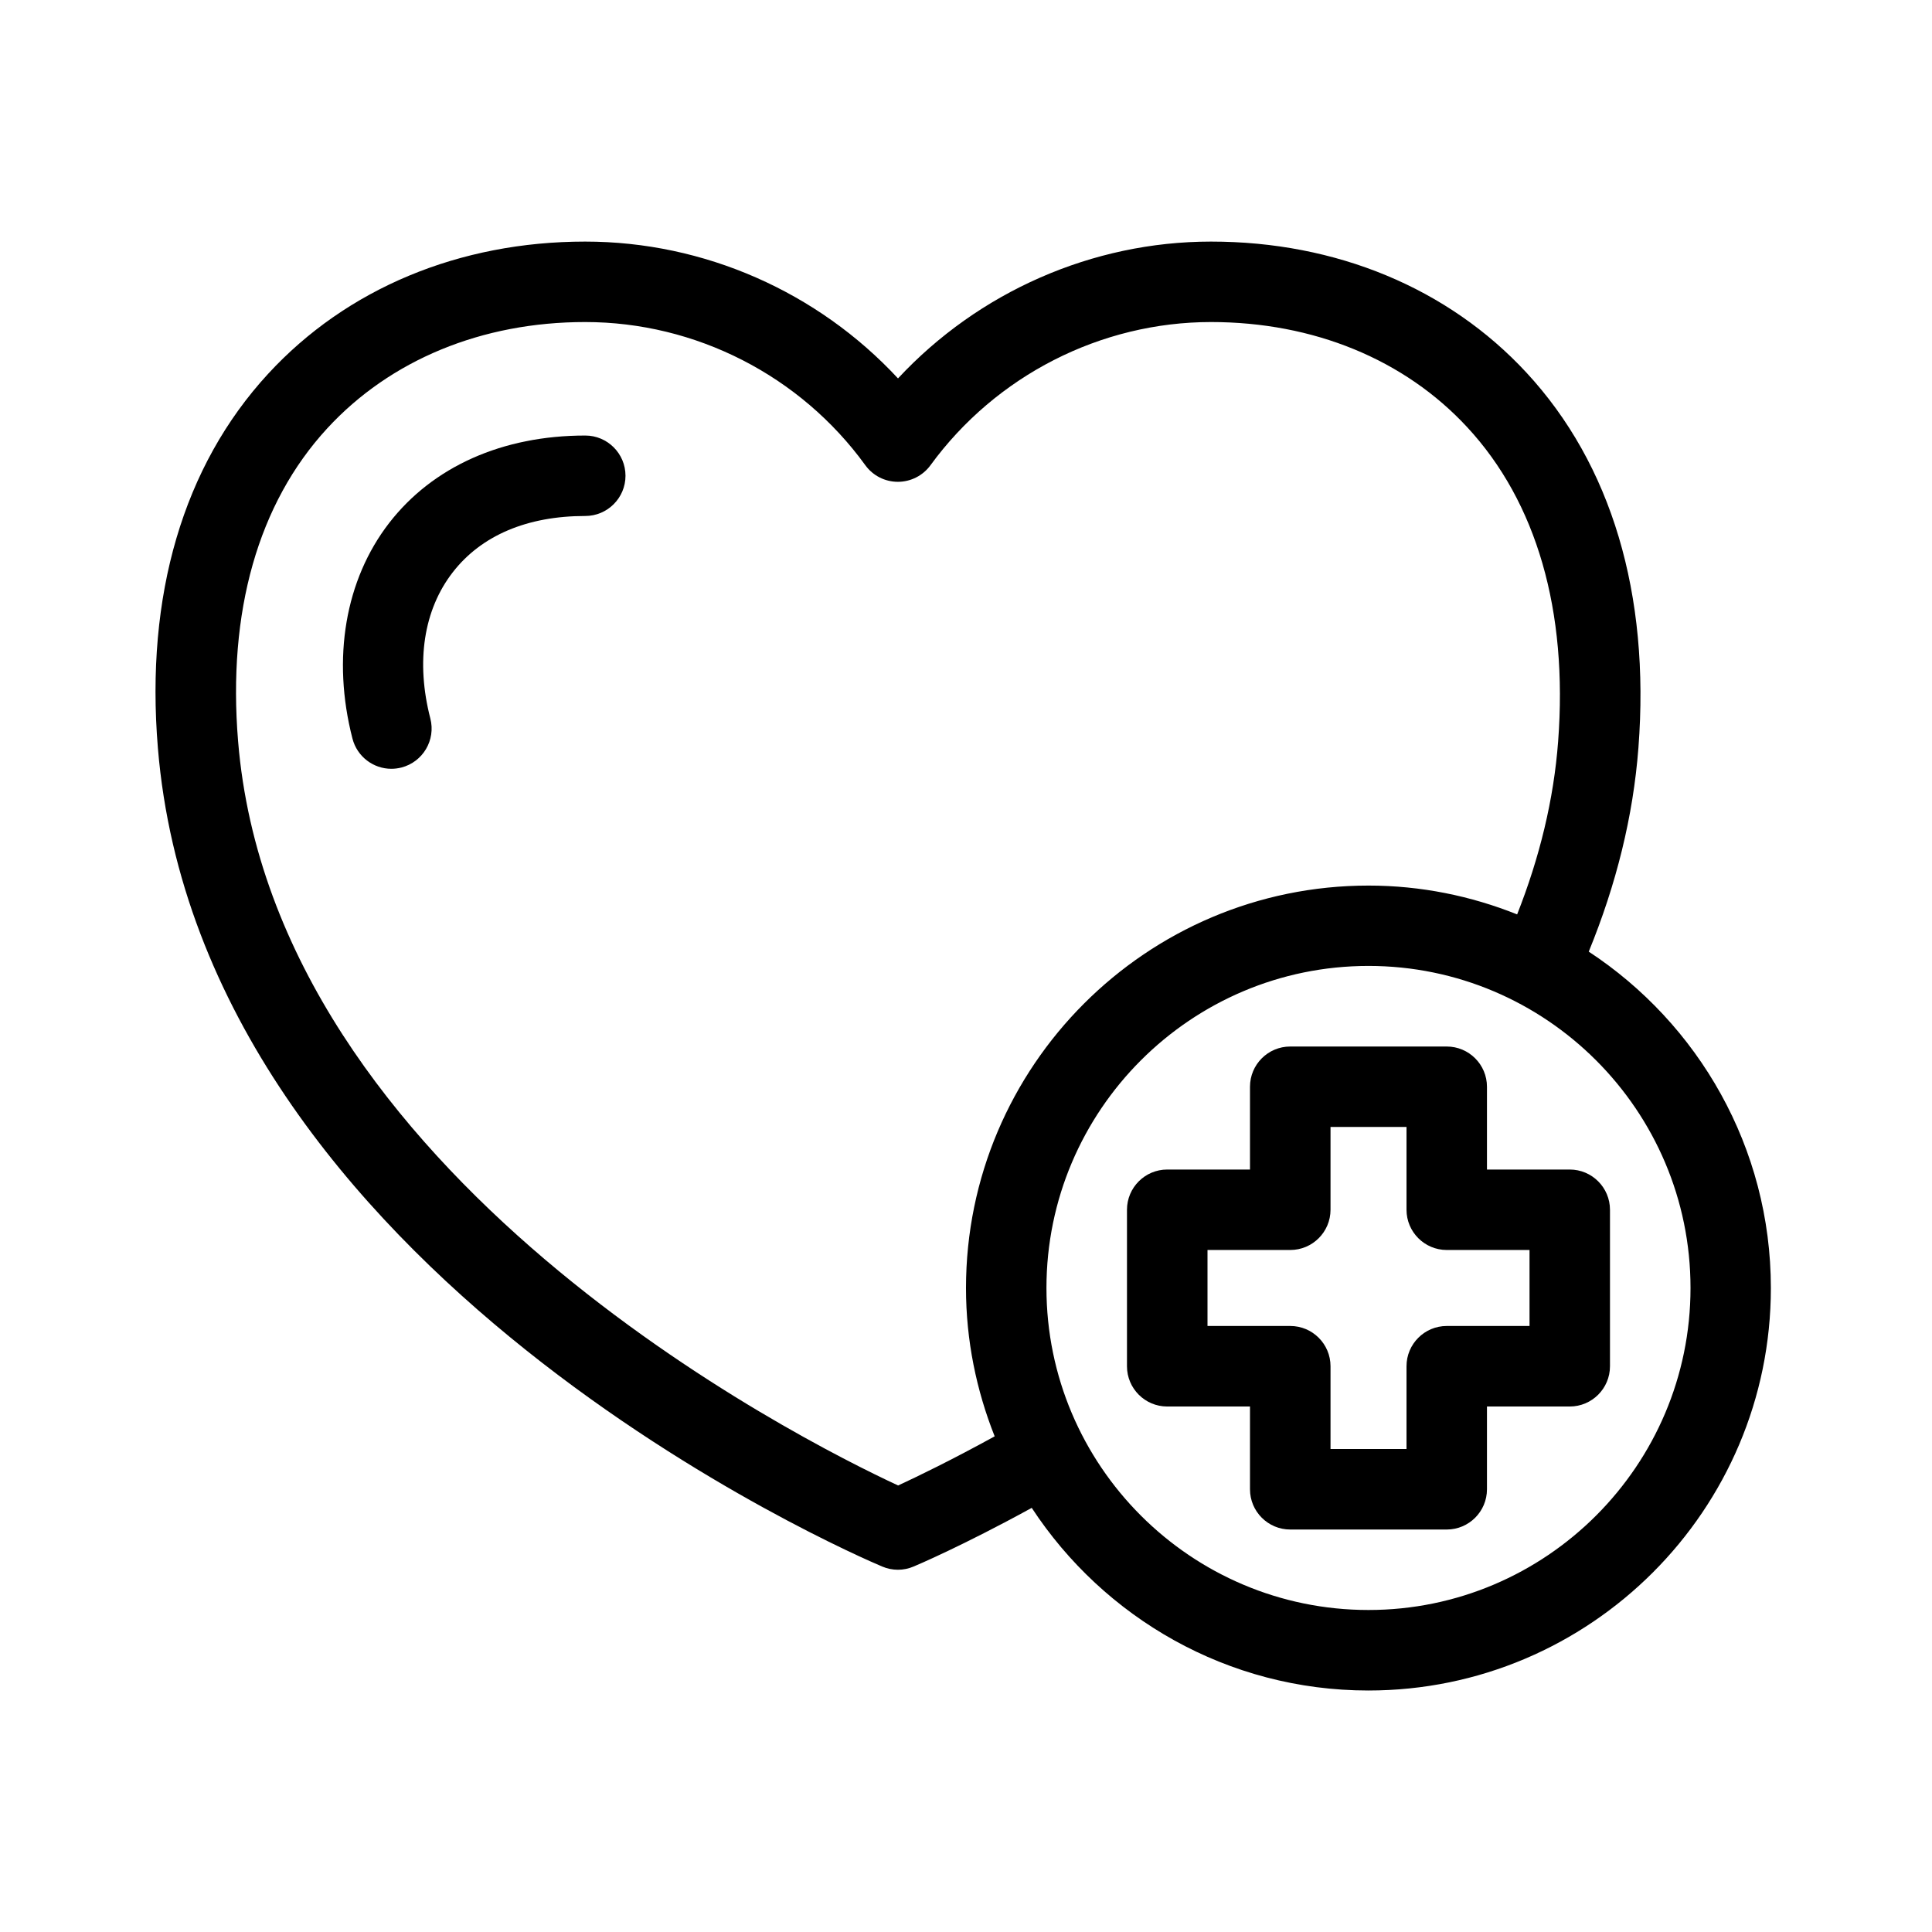 <?xml version="1.0" encoding="UTF-8"?>
<svg width="1200pt" height="1200pt" version="1.1" viewBox="0 0 1200 1200" xmlns="http://www.w3.org/2000/svg">
 <path d="m363.52 270.52c-51.422 0-94.641 19.266-121.78 54.281-27.328 35.297-35.672 84.094-22.828 133.92 2.906 11.297 13.031 18.797 24.188 18.797 2.062 0 4.172-0.281 6.234-0.797 13.359-3.469 21.422-17.062 17.953-30.469-9.094-35.25-4.172-67.5 13.969-90.844 17.719-22.828 46.172-34.922 82.266-34.922 13.781 0 24.984-11.203 24.984-24.984s-11.203-24.984-24.984-24.984z"/>
 <path d="m986.81 591.05c17.016-41.531 27.609-84 30.844-126.61 7.312-95.484-16.781-176.06-69.609-233.06-48.609-52.453-118.17-81.328-195.84-81.328-73.828 0-144.47 31.312-194.44 84.984-49.828-53.719-120.37-84.984-194.29-84.984-78.234 0-148.22 29.203-197.02 82.219-52.594 57.141-76.266 137.48-68.391 232.31 26.953 326.58 432.71 501.19 449.95 508.45 3.094 1.312 6.422 1.969 9.703 1.969s6.562-0.656 9.656-1.969c1.406-0.562 30.422-12.844 73.453-36.469 44.719 68.203 121.69 113.44 209.11 113.44 137.86 0 249.98-112.17 249.98-249.98 0-87.328-45.094-164.29-113.16-208.97zm-429 331.6c-60.75-28.219-387.66-192.19-409.92-462.19-6.656-80.531 12.469-147.79 55.312-194.34 39.234-42.609 96.141-66.094 160.26-66.094 68.578 0 133.64 33.234 174 88.922 4.688 6.469 12.188 10.312 20.203 10.312h0.047c7.969 0 15.516-3.844 20.203-10.266 40.641-55.734 105.8-88.969 174.28-88.969 63.609 0 120.14 23.203 159.14 65.344 43.125 46.547 62.625 114.05 56.438 195.28-2.719 35.953-11.484 71.953-25.453 107.3-28.594-11.438-59.719-17.906-92.344-17.906-137.86 0-249.98 112.17-249.98 249.98 0 32.531 6.469 63.562 17.812 92.109-26.859 14.766-48.375 25.172-59.953 30.516zm292.18 77.344c-110.3 0-200.02-89.719-200.02-200.02s89.719-200.02 200.02-200.02 200.02 89.719 200.02 200.02-89.719 200.02-200.02 200.02z"/>
 <path d="m923.58 726.42v-51.422c0-13.781-11.203-24.984-24.984-24.984h-97.219c-13.781 0-24.984 11.203-24.984 24.984v51.422h-51.422c-13.781 0-24.984 11.203-24.984 24.984v97.219c0 13.781 11.203 24.984 24.984 24.984h51.422v51.422c0 13.781 11.203 24.984 24.984 24.984h97.219c13.781 0 24.984-11.203 24.984-24.984v-51.422h51.422c13.781 0 24.984-11.203 24.984-24.984v-97.219c0-13.781-11.203-24.984-24.984-24.984zm26.438 97.172h-51.422c-13.781 0-24.984 11.203-24.984 24.984v51.422h-47.203v-51.422c0-13.781-11.203-24.984-24.984-24.984h-51.422v-47.203h51.422c13.781 0 24.984-11.203 24.984-24.984v-51.422h47.203v51.422c0 13.781 11.203 24.984 24.984 24.984h51.422z"/>
</svg>
